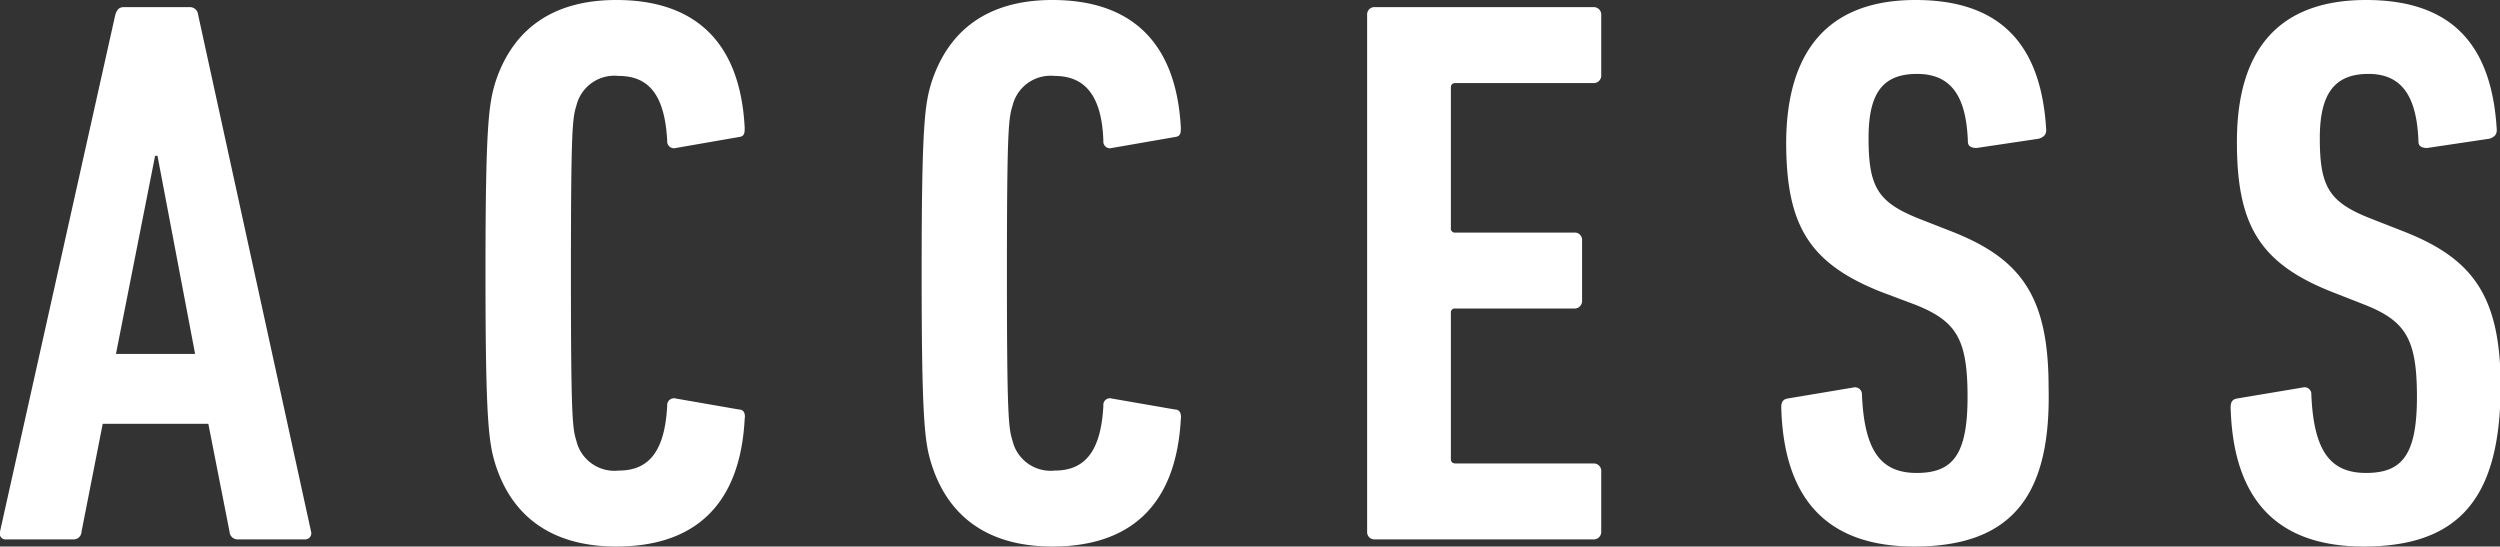 <svg xmlns="http://www.w3.org/2000/svg" viewBox="0 0 147.48 32.24"><rect x="0" y="0" width="147.48" height="32.24" fill="#333333" stroke="none"/><g data-name="レイヤー 2"><path d="M6.8.88c.09-.28.2-.46.51-.46h3.88a.49.49 0 01.5.46l6.66 30.48a.36.36 0 01-.37.46h-3.93a.48.48 0 01-.51-.46L12.29 25H6.06l-1.25 6.36a.47.47 0 01-.51.46H.38a.35.35 0 01-.38-.46zm4.71 20L9.29 9.19h-.14L6.84 20.88zm17.13-4.76c0-8.73.19-10 .6-11.32 1-3 3.28-4.8 7.12-4.8 4.48 0 7.3 2.31 7.57 7.53 0 .28 0 .51-.32.55l-3.74.65a.4.4 0 01-.51-.42c-.14-2.67-1.06-3.83-2.86-3.83A2.31 2.31 0 0034 6.24c-.23.73-.32 1.38-.32 9.88s.09 9.15.32 9.88a2.31 2.31 0 002.5 1.76c1.8 0 2.72-1.16 2.86-3.83a.4.4 0 01.51-.42l3.74.65c.28 0 .37.27.32.55-.27 5.22-3.09 7.53-7.57 7.53-3.84 0-6.15-1.8-7.12-4.8-.41-1.3-.6-2.59-.6-11.32zm25.73 0c0-8.73.18-10 .6-11.32 1-3 3.28-4.8 7.11-4.8 4.48 0 7.3 2.31 7.58 7.53 0 .28 0 .51-.33.55l-3.74.65a.39.39 0 01-.5-.42C65 5.64 64 4.48 62.22 4.48a2.31 2.31 0 00-2.49 1.76c-.23.73-.33 1.38-.33 9.88s.1 9.15.33 9.88a2.31 2.31 0 002.49 1.76c1.8 0 2.73-1.16 2.87-3.83a.39.39 0 01.5-.42l3.74.65c.28 0 .37.27.33.55-.28 5.22-3.1 7.53-7.58 7.53-3.83 0-6.14-1.8-7.11-4.8-.42-1.3-.6-2.59-.6-11.32zM80.65.88a.43.43 0 01.46-.46H94a.44.44 0 01.46.46v3.55a.44.44 0 01-.46.47h-8.13c-.19 0-.28.09-.28.27v8.27a.24.24 0 00.28.28h7a.43.43 0 01.46.46v3.56a.44.44 0 01-.46.46h-7a.24.24 0 00-.28.28v8.59c0 .18.09.27.28.27H94a.44.44 0 01.46.47v3.55a.44.44 0 01-.46.46H81.11a.43.43 0 01-.46-.46zm32.28 31.36c-5.08 0-7.71-2.73-7.85-8.22 0-.28.09-.46.37-.51l3.88-.65a.41.41 0 01.51.42c.14 3.32 1.11 4.62 3.23 4.62s3-1.06 3-4.48-.65-4.48-3.1-5.45l-1.97-.74c-4.34-1.71-5.63-4-5.63-8.87C105.41 3 107.85 0 113 0s7.43 2.77 7.71 7.67c0 .27-.14.41-.42.51l-3.69.55c-.28 0-.51-.09-.51-.37-.09-2.59-.92-4-3-4s-2.86 1.2-2.86 3.79c0 2.91.56 3.79 3 4.76l1.89.74c4.11 1.61 5.73 3.83 5.73 9.19.15 6.16-1.96 9.4-7.92 9.4zm26.51 0c-5.08 0-7.71-2.73-7.85-8.22 0-.28.09-.46.37-.51l3.88-.65a.4.4 0 01.51.42c.14 3.32 1.11 4.62 3.23 4.62s3-1.06 3-4.48-.65-4.48-3.1-5.45l-1.89-.74c-4.34-1.71-5.63-4-5.63-8.87 0-5.4 2.44-8.36 7.62-8.36s7.43 2.77 7.71 7.67c0 .27-.14.41-.42.51l-3.69.55c-.28 0-.51-.09-.51-.37-.09-2.59-.92-4-2.95-4s-2.87 1.2-2.87 3.79c0 2.91.56 3.79 3.05 4.76l1.89.74c4.11 1.61 5.73 3.83 5.73 9.19-.04 6.16-2.12 9.4-8.08 9.4z" fill="#fff" data-name="レイヤー 1"/></g></svg>